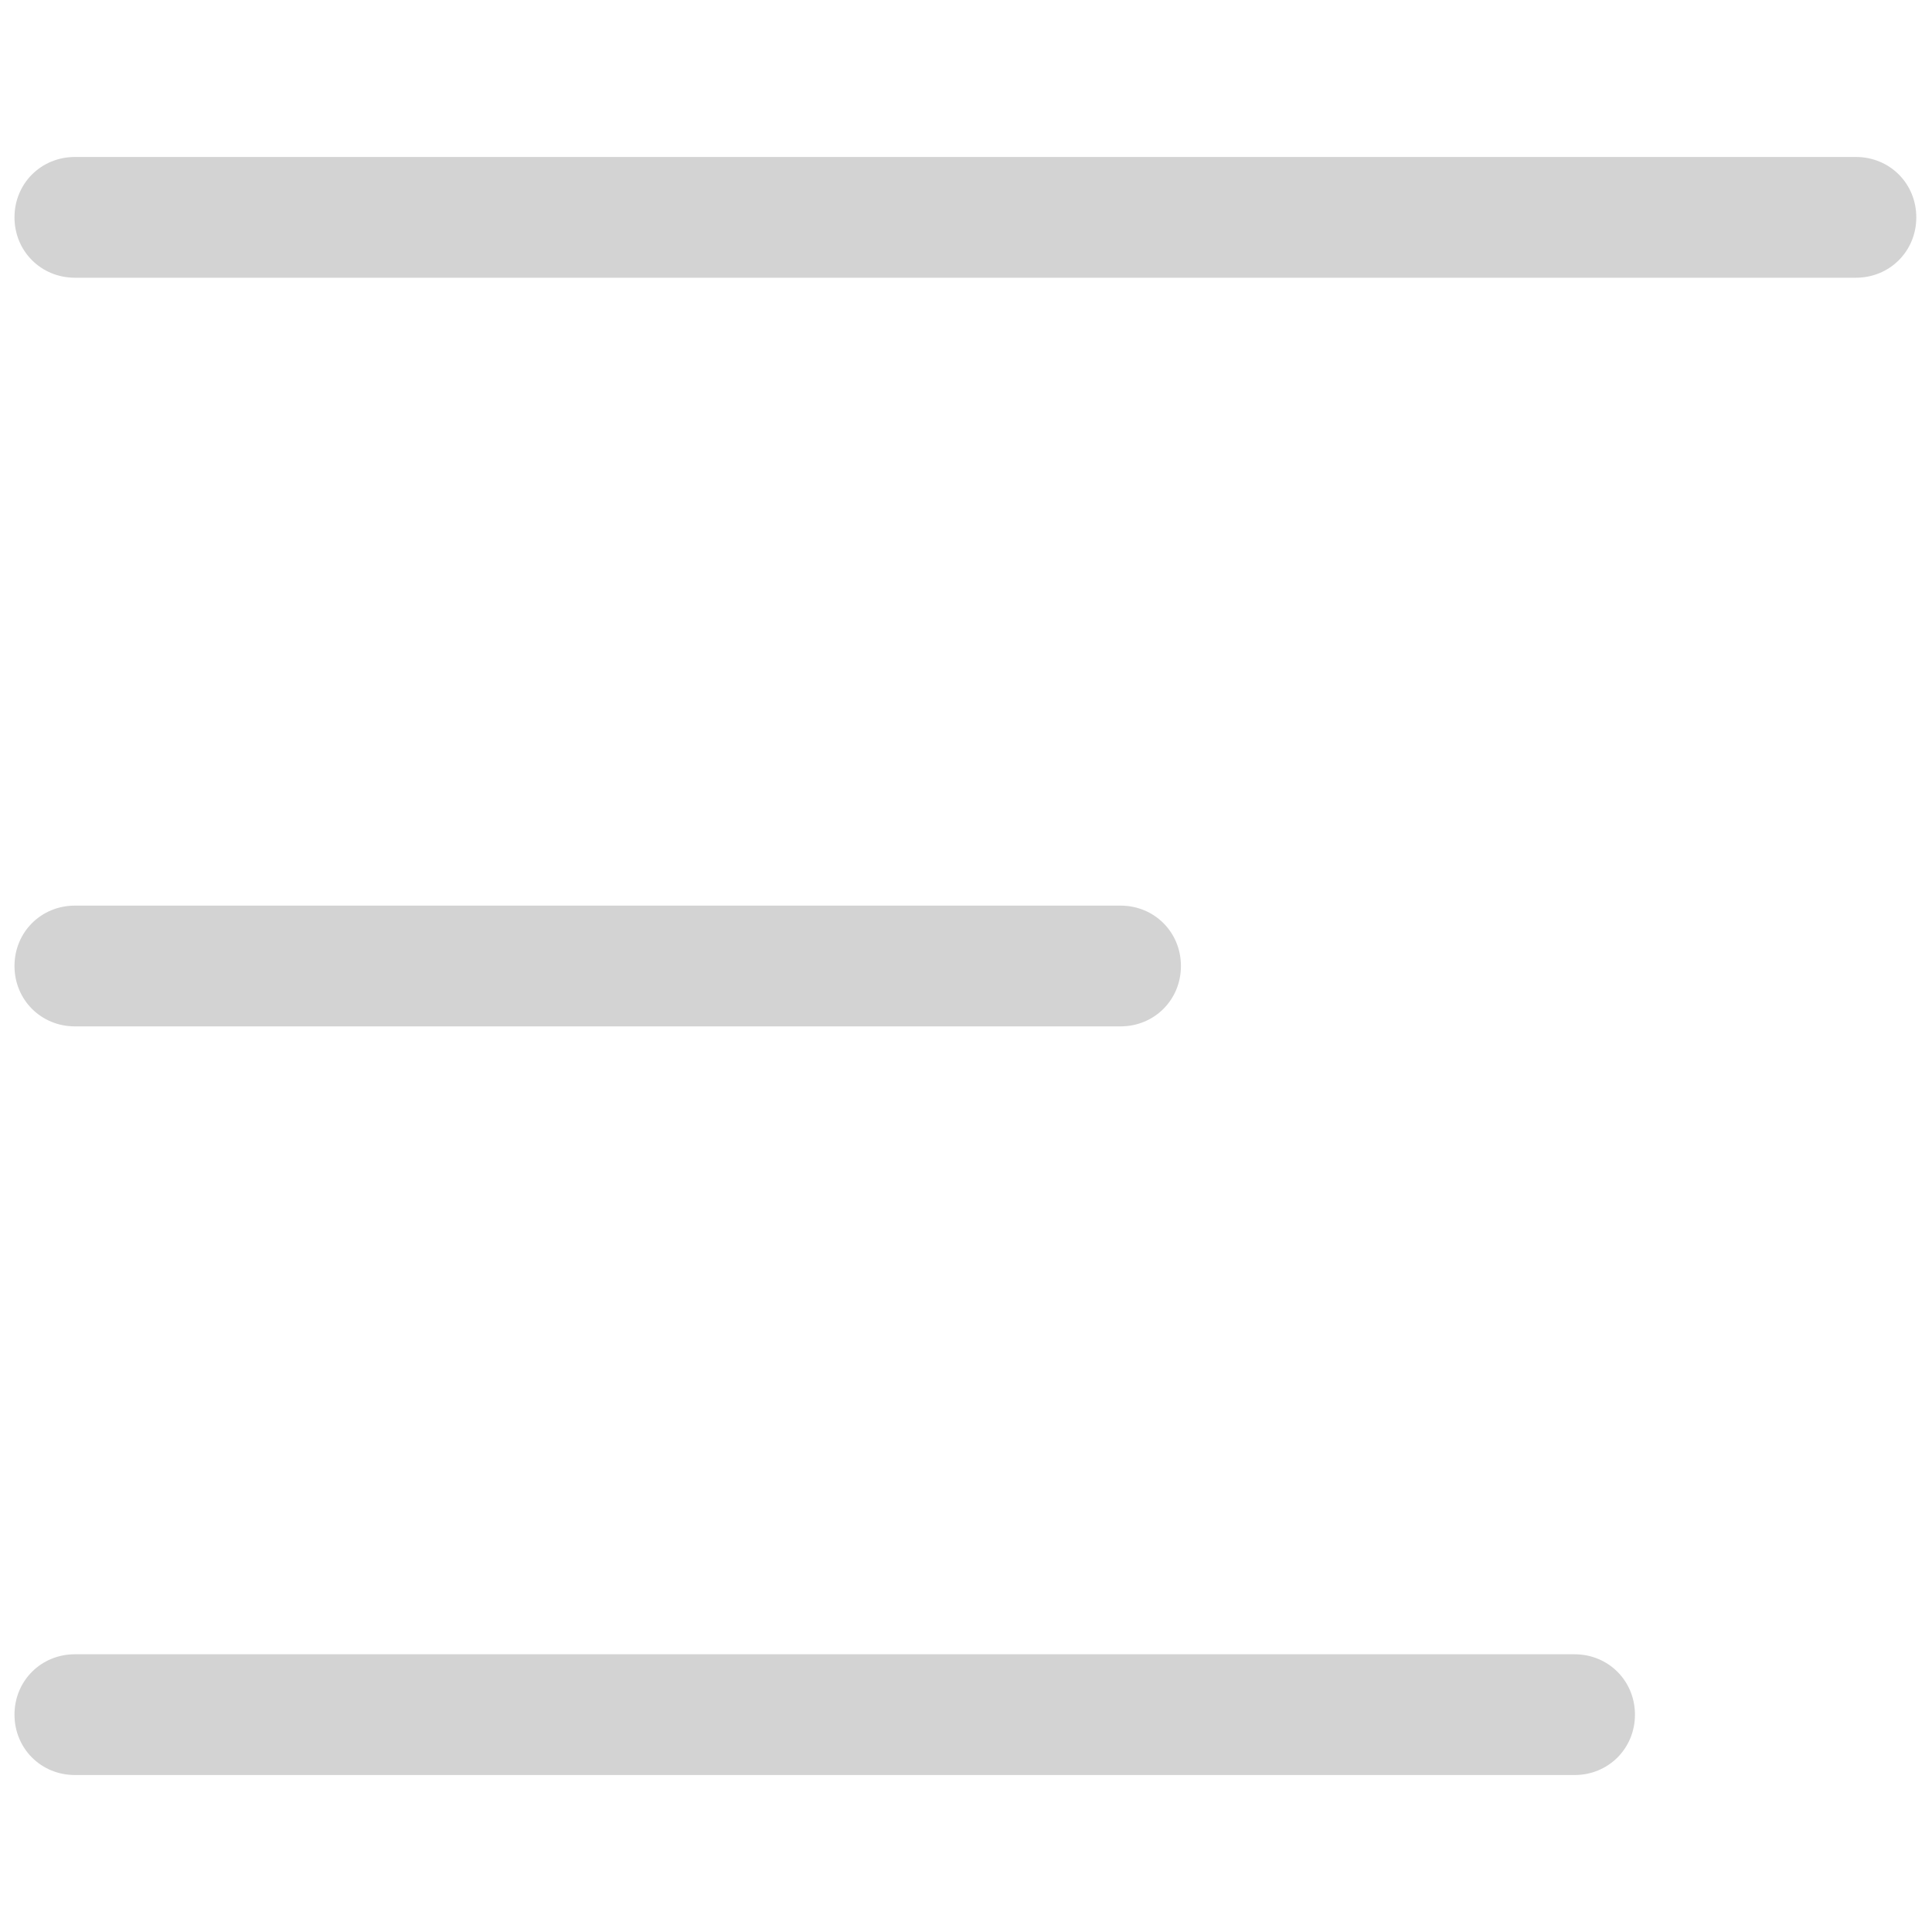 <?xml version="1.0" encoding="UTF-8"?>
<svg id="logo" xmlns="http://www.w3.org/2000/svg" viewBox="0 0 16 16">
  <defs>
    <style>
      .cls-1 {
        fill: #d3d3d3;
        stroke-width: 0px;
      }
    </style>
  </defs>
  <path class="cls-1" d="M15.38,2.3H.62c-.28,0-.5-.22-.5-.5s.22-.5.5-.5h14.75c.28,0,.5.22.5.5s-.22.5-.5.5Z"/>
  <path class="cls-1" d="M9.29,8.5H.62c-.28,0-.5-.22-.5-.5s.22-.5.5-.5h8.66c.28,0,.5.22.5.5s-.22.5-.5.5Z"/>
  <path class="cls-1" d="M13.04,14.7H.62c-.28,0-.5-.22-.5-.5s.22-.5.5-.5h12.42c.28,0,.5.22.5.5s-.22.5-.5.5Z"/>
</svg>